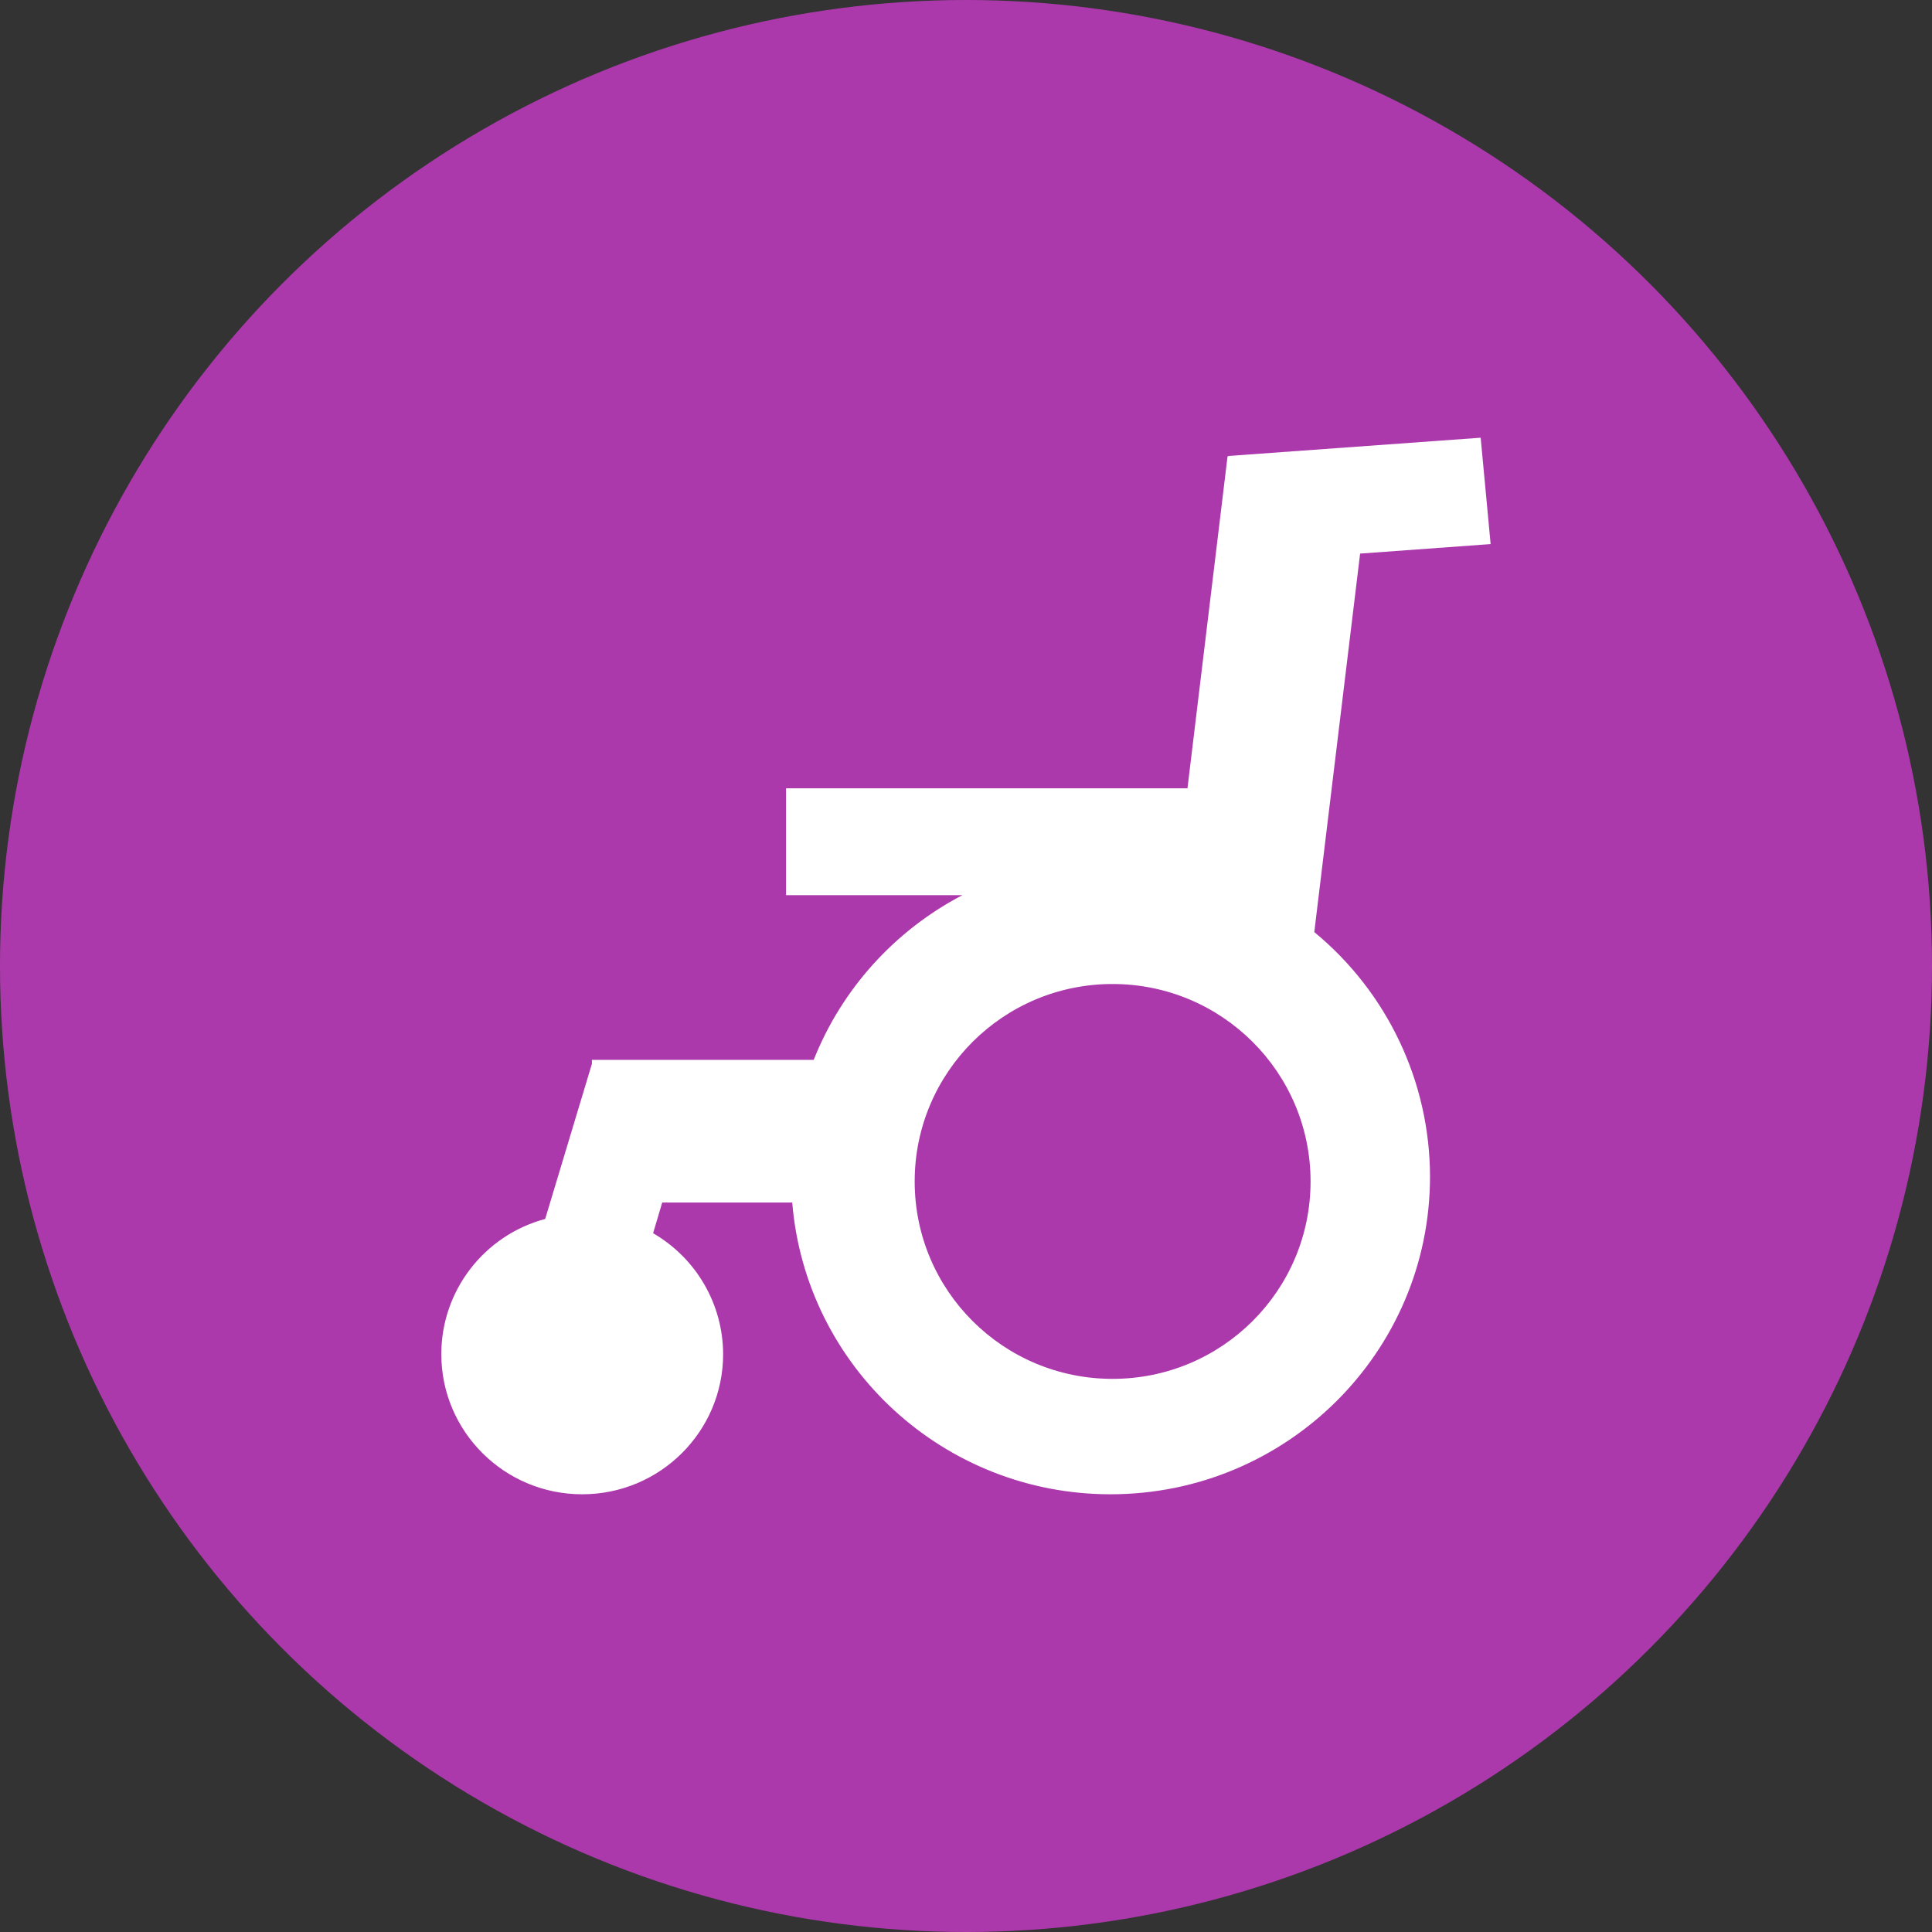 <?xml version="1.0" encoding="utf-8"?>
<!-- Generator: Adobe Illustrator 14.0.0, SVG Export Plug-In . SVG Version: 6.00 Build 43363)  -->
<!DOCTYPE svg PUBLIC "-//W3C//DTD SVG 1.1//EN" "http://www.w3.org/Graphics/SVG/1.1/DTD/svg11.dtd">
<svg version="1.1"
	 id="shop_medical_supply" xmlns:svg="http://www.w3.org/2000/svg" xmlns:dc="http://purl.org/dc/elements/1.1/" xmlns:rdf="http://www.w3.org/1999/02/22-rdf-syntax-ns#" xmlns:cc="http://creativecommons.org/ns#"
	 xmlns="http://www.w3.org/2000/svg" xmlns:xlink="http://www.w3.org/1999/xlink" x="0px" y="0px" width="128px" height="128px"
	 viewBox="0 0 128 128" enable-background="new 0 0 128 128" xml:space="preserve">
<rect x="0" y="0" width="128" height="128" fill="#333333" stroke="none"/>
<g>
	<circle fill="#AC39AC" cx="64" cy="64" r="64"/>
	<path id="path4143" fill="#FFFFFF" d="M98.098,29l-16.725,1.21v0.034l-0.044-0.012l-2.656,21.994H52.076v7.082h11.683
		c-4.489,2.348-7.985,6.219-9.85,10.912H39.215v0.264l-3.094,10.273c-4.063,1.094-6.883,4.766-6.883,8.955
		C29.236,94.84,33.414,99,38.568,99h0.004c5.156,0,9.337-4.161,9.337-9.287l0,0c-0.009-3.301-1.773-6.348-4.64-8.009l0.605-2.035
		h8.613C53.389,90.592,62.559,99,73.574,99c11.685,0,21.168-9.424,21.168-21.051c0-0.004,0-0.004,0-0.004
		c-0.01-6.26-2.818-12.197-7.667-16.192l3.036-25.076l8.647-0.63L98.098,29z M73.712,65.193c7.241,0,13.116,5.856,13.116,13.078
		c0,0.006,0,0.006,0,0.006c0,7.222-5.869,13.076-13.11,13.076c0,0,0,0-0.005,0C66.471,91.359,60.6,85.503,60.6,78.277l0,0
		c-0.002-7.228,5.869-13.084,13.107-13.084C73.712,65.193,73.712,65.193,73.712,65.193z"/>
</g>
</svg>
